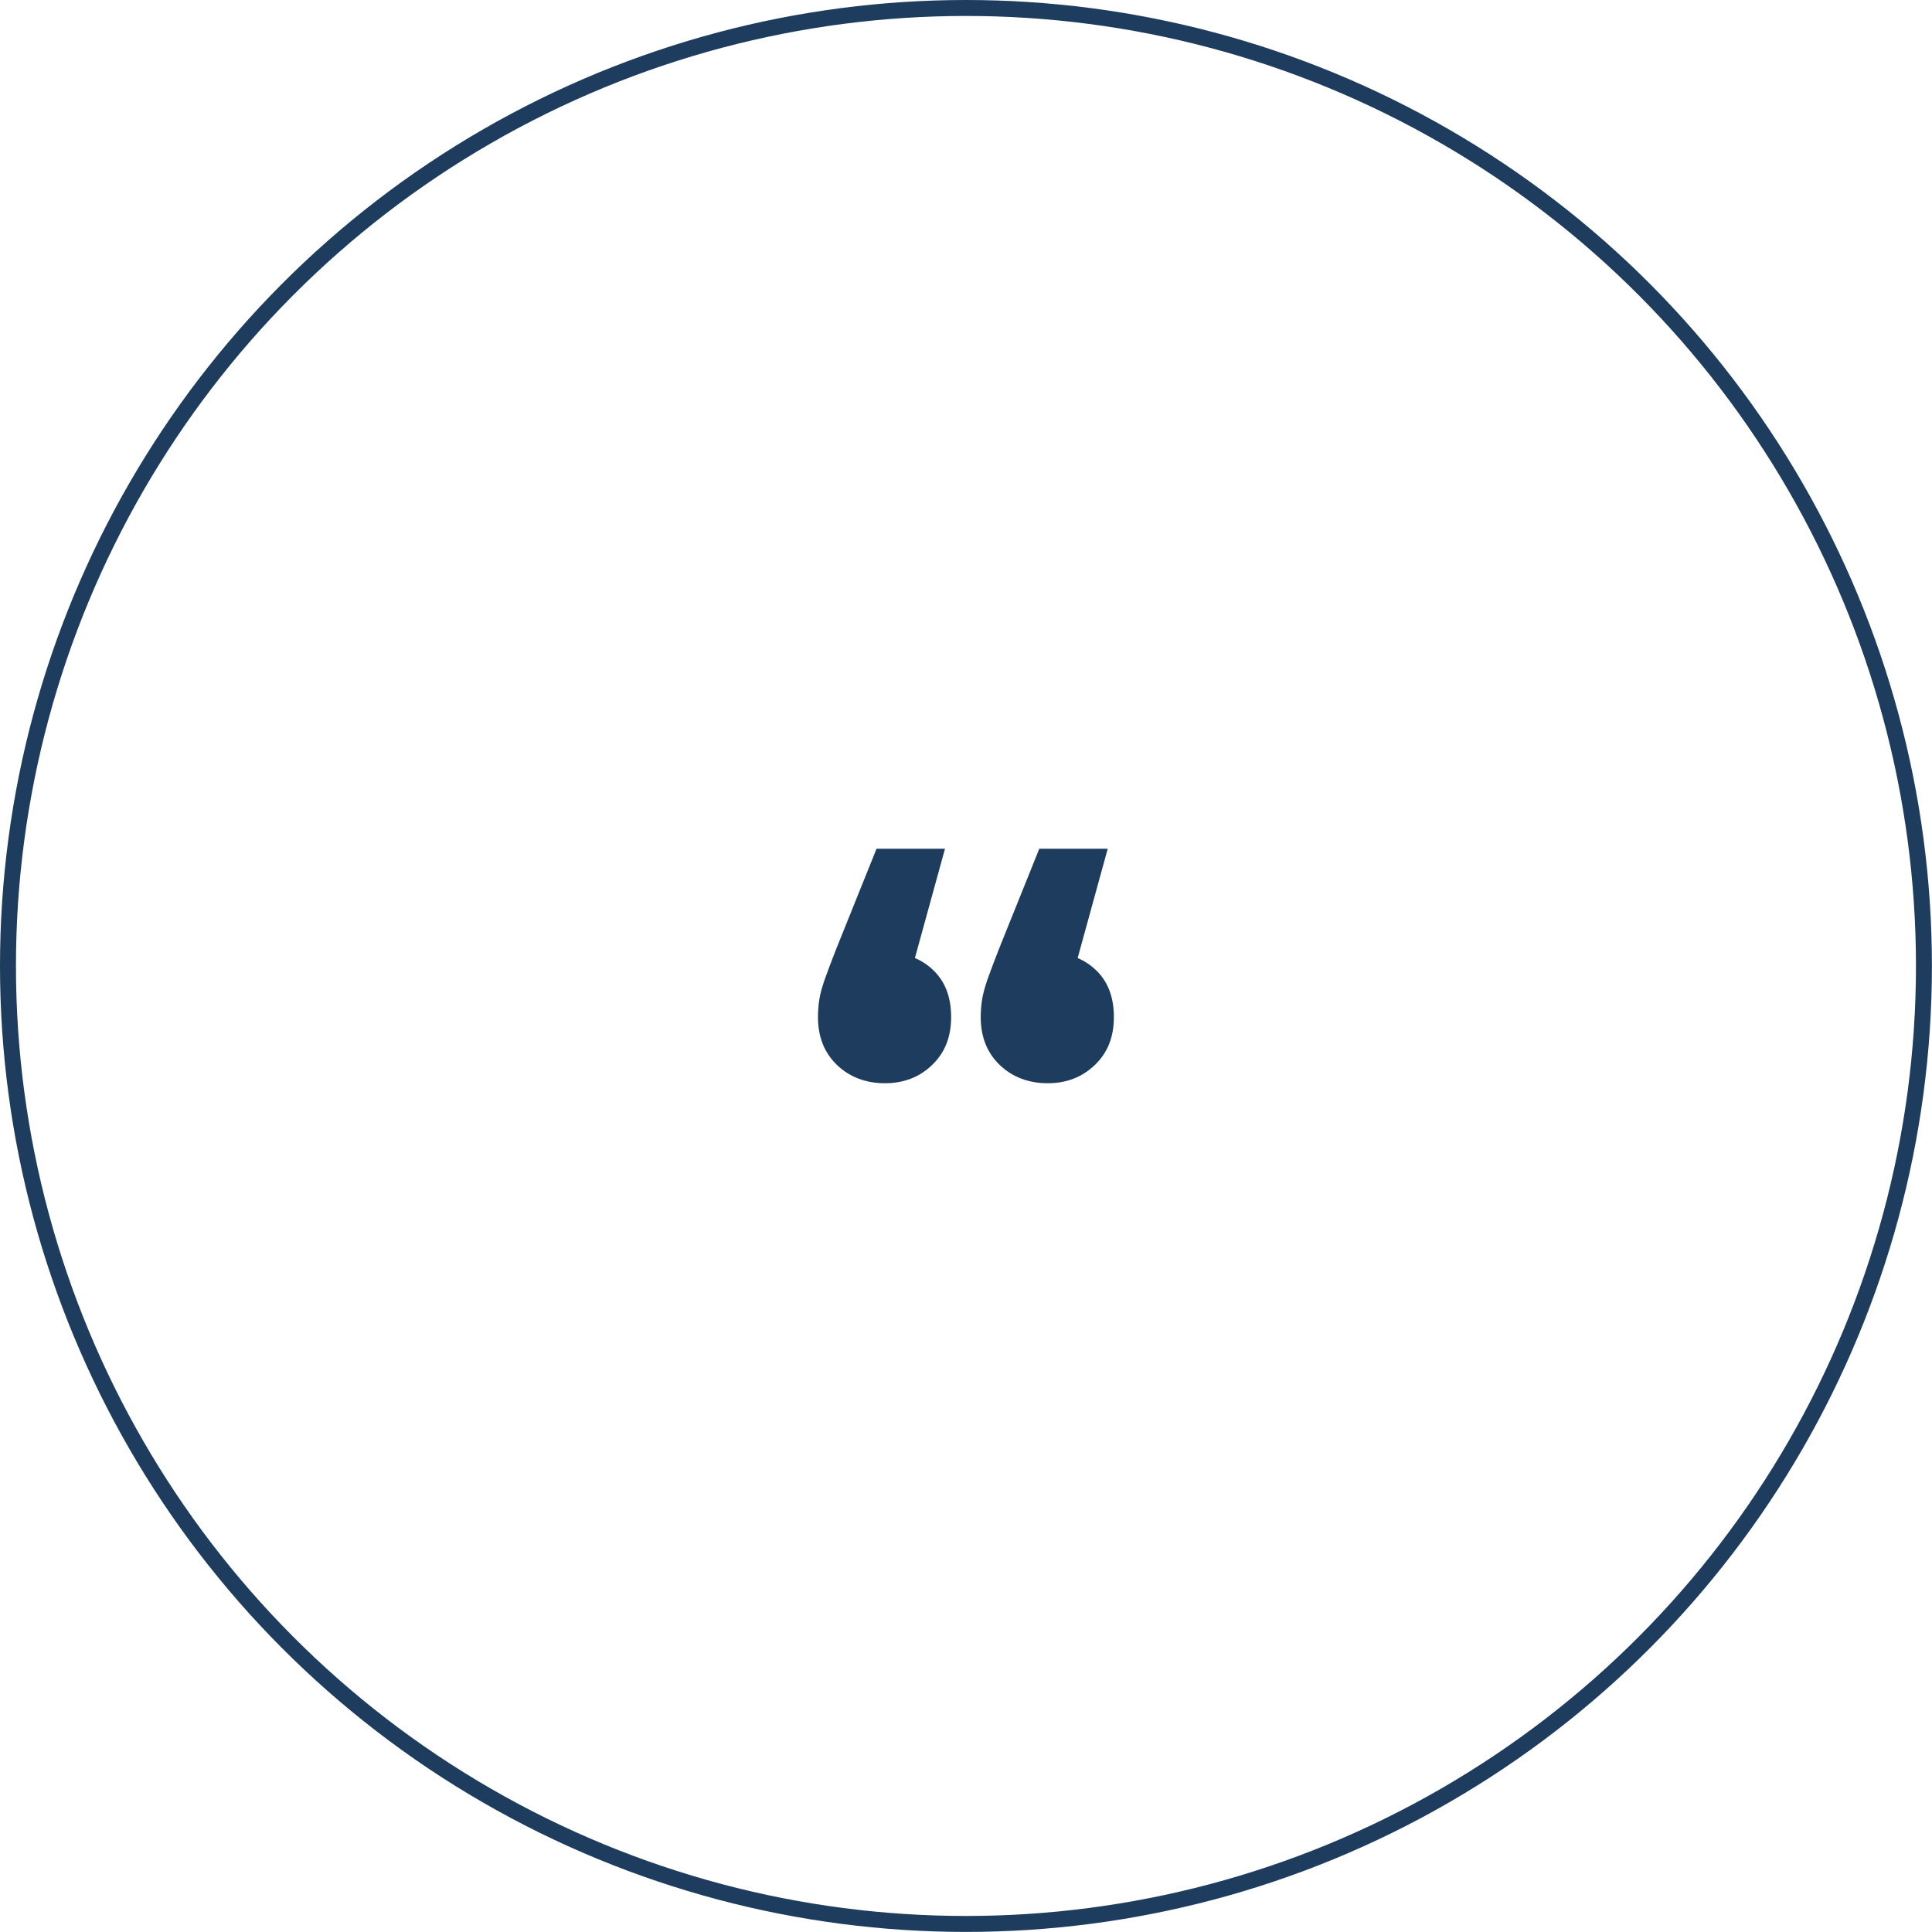 <?xml version="1.0" encoding="UTF-8"?><svg id="Capa_2" xmlns="http://www.w3.org/2000/svg" viewBox="0 0 242.17 242.17"><defs><style>.cls-1{fill:none;stroke:#1e3c5d;stroke-miterlimit:10;stroke-width:2px;}.cls-2{fill:#1e3c5d;stroke-width:0px;}</style></defs><g id="Capa_1-2"><path class="cls-2" d="m118.45,106.39l-5.71,20.75-1.9-7.78c2.48,0,4.5.72,6.05,2.16,1.56,1.44,2.33,3.43,2.33,5.96s-.79,4.48-2.38,6.01c-1.59,1.53-3.56,2.29-5.92,2.29s-4.42-.76-6.01-2.29c-1.59-1.53-2.38-3.53-2.38-6.01,0-.75.06-1.48.17-2.2.11-.72.35-1.57.69-2.55.35-.98.83-2.27,1.47-3.89l5.01-12.45h8.56Zm20.4,0l-5.71,20.75-1.9-7.78c2.48,0,4.49.72,6.05,2.16,1.56,1.44,2.33,3.43,2.33,5.96s-.79,4.48-2.38,6.01c-1.59,1.53-3.56,2.29-5.92,2.29s-4.42-.76-6.01-2.29c-1.59-1.53-2.38-3.53-2.38-6.01,0-.75.06-1.48.17-2.2.12-.72.35-1.57.69-2.55.35-.98.83-2.27,1.47-3.89l5.01-12.45h8.56Z"/><circle class="cls-1" cx="121.08" cy="121.08" r="120.08"/></g></svg>